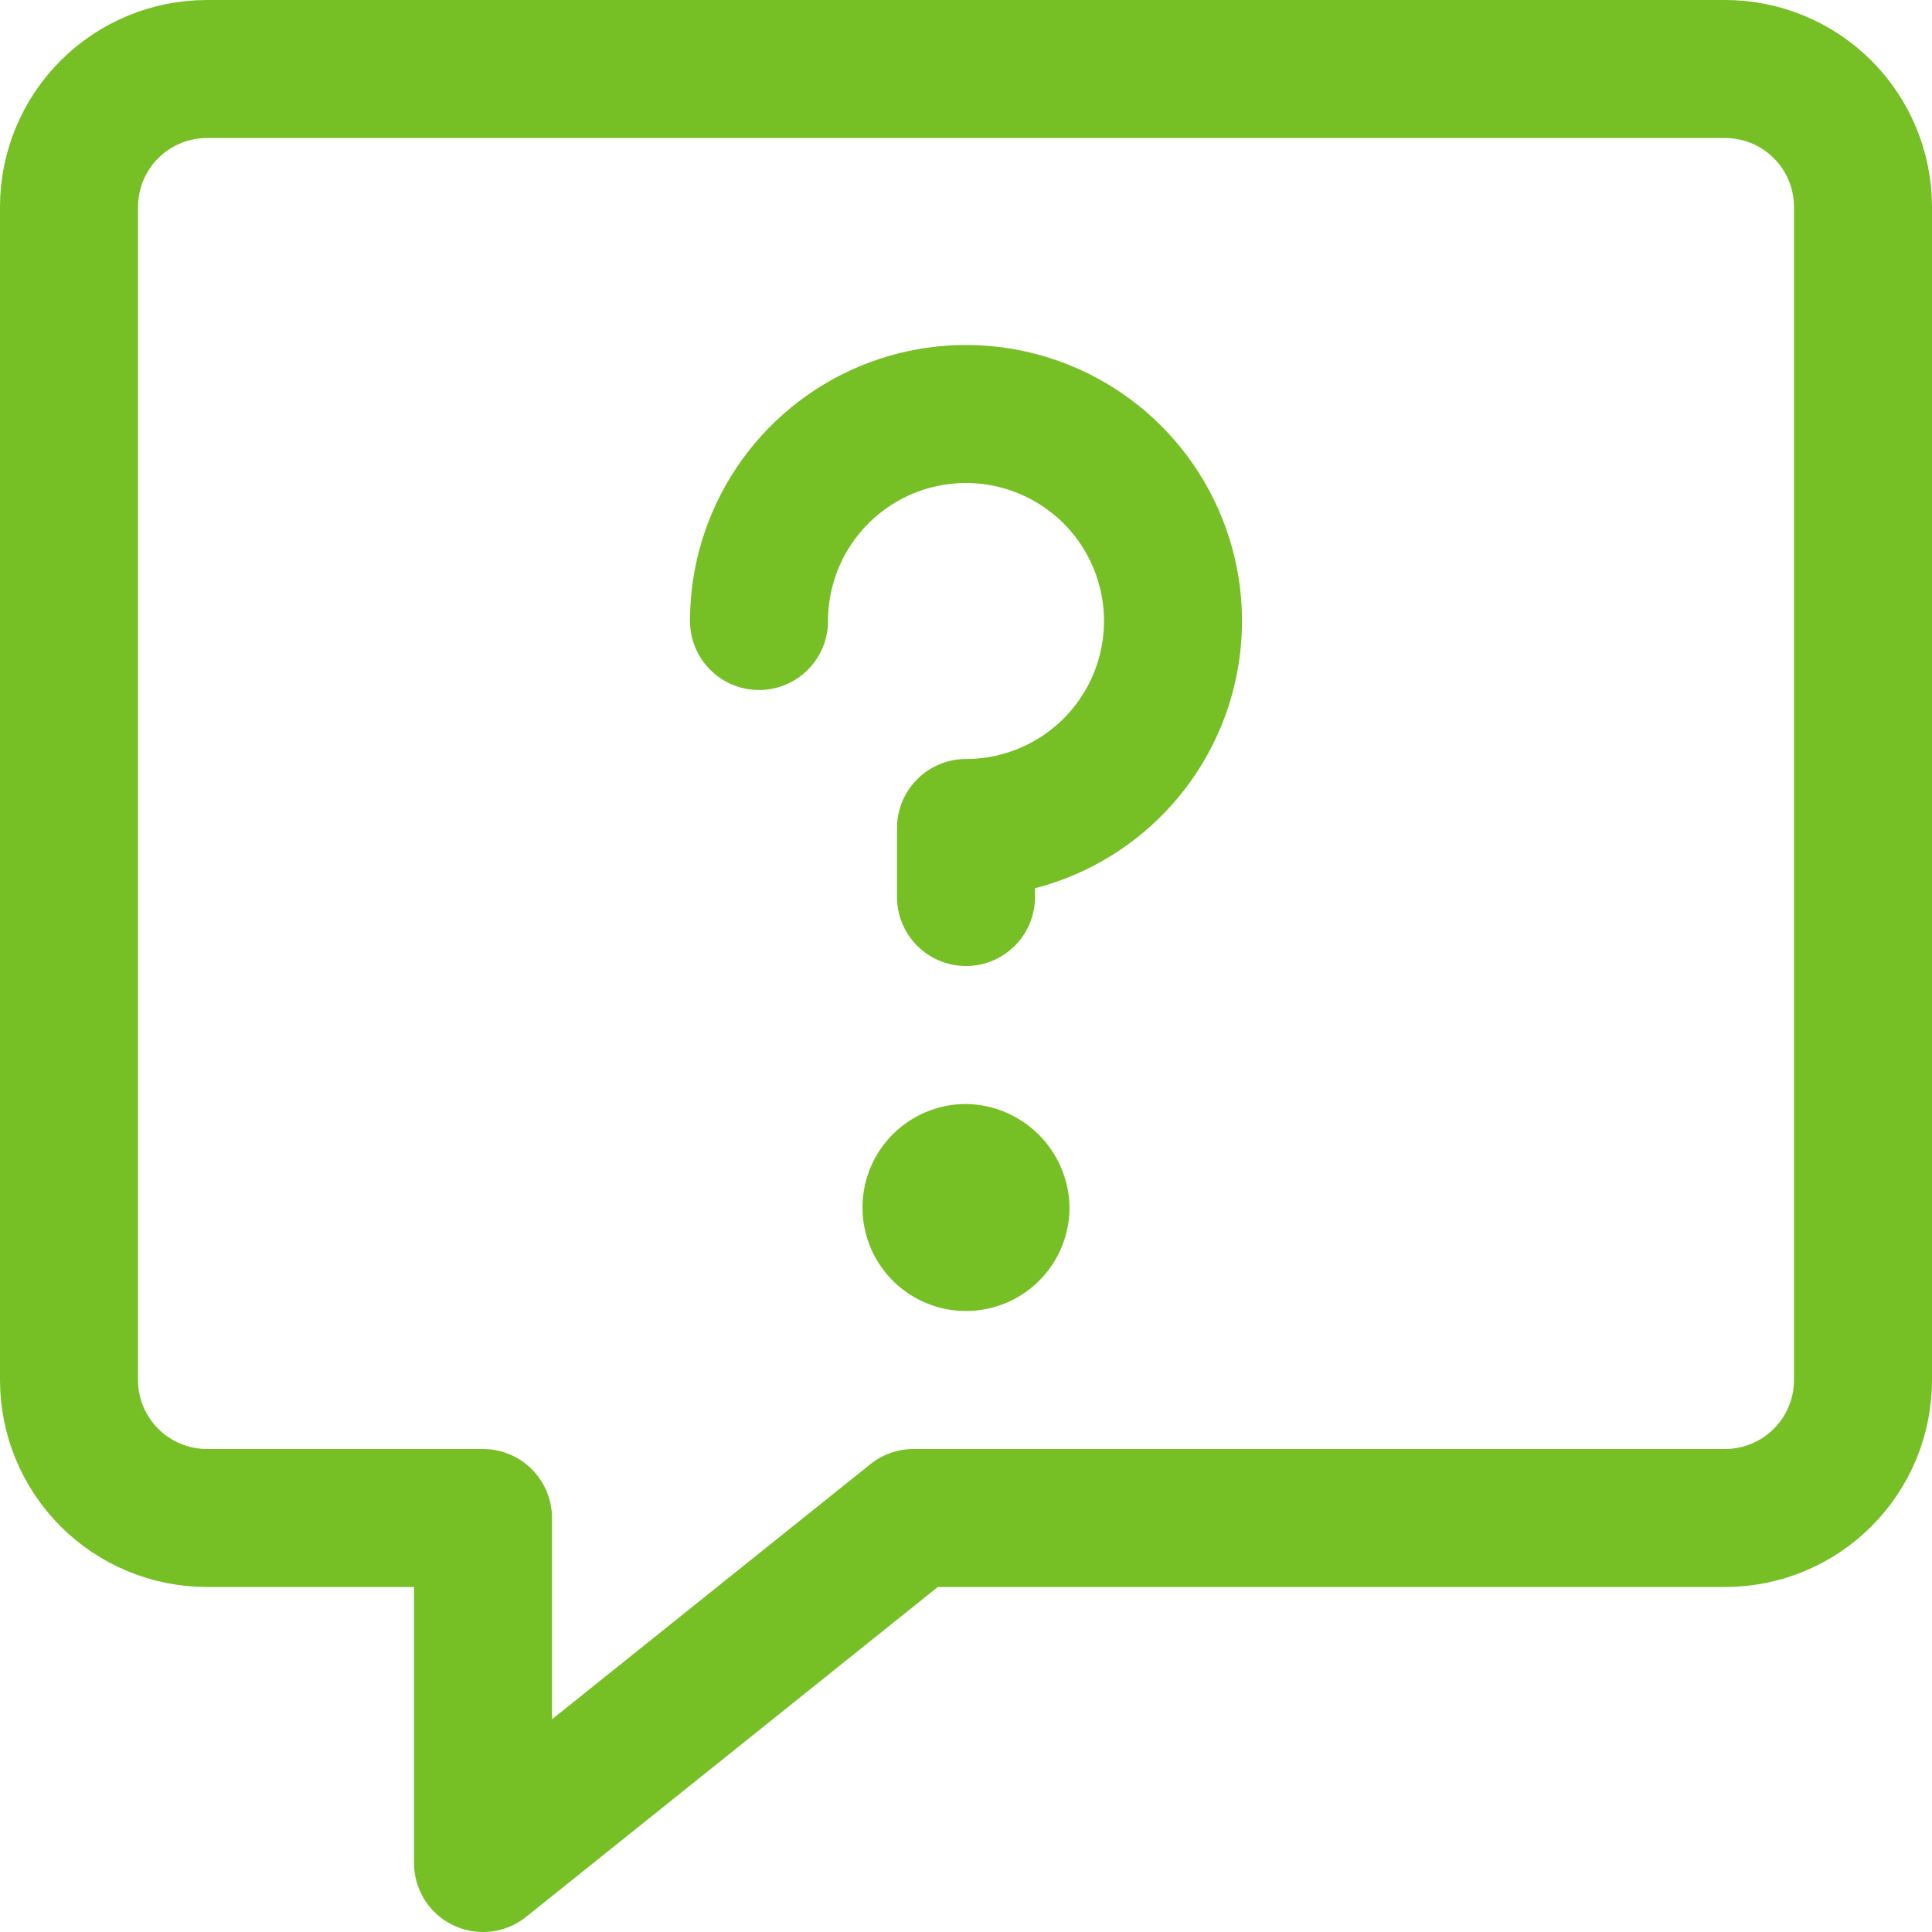 <svg xmlns="http://www.w3.org/2000/svg" width="35" height="35" viewBox="0 0 35 35" fill="none"><g clip-path="url(#clip0_401_5864)"><path d="M31.25 1.25H3.75C3.087 1.25 2.451 1.513 1.982 1.982C1.513 2.451 1.25 3.087 1.25 3.75V25C1.25 25.663 1.513 26.299 1.982 26.768C2.451 27.237 3.087 27.5 3.75 27.5H8.75V33.75L16.55 27.5H31.25C31.913 27.5 32.549 27.237 33.018 26.768C33.487 26.299 33.75 25.663 33.75 25V3.75C33.75 3.087 33.487 2.451 33.018 1.982C32.549 1.513 31.913 1.25 31.25 1.25Z" stroke="#76BF25" stroke-width="2.5" stroke-linecap="round" stroke-linejoin="round"></path><path d="M13.75 11.25C13.75 10.508 13.97 9.783 14.382 9.167C14.794 8.55 15.38 8.069 16.065 7.785C16.75 7.502 17.504 7.427 18.232 7.572C18.959 7.717 19.627 8.074 20.152 8.598C20.676 9.123 21.033 9.791 21.178 10.518C21.323 11.246 21.248 12 20.965 12.685C20.681 13.37 20.2 13.956 19.583 14.368C18.967 14.78 18.242 15 17.5 15V16.25" stroke="#76BF25" stroke-width="2.5" stroke-linecap="round" stroke-linejoin="round"></path><path d="M17.5 20C17.129 20 16.767 20.11 16.458 20.316C16.15 20.522 15.91 20.815 15.768 21.157C15.626 21.5 15.589 21.877 15.661 22.241C15.733 22.605 15.912 22.939 16.174 23.201C16.436 23.463 16.77 23.642 17.134 23.714C17.498 23.786 17.875 23.749 18.218 23.607C18.56 23.465 18.853 23.225 19.059 22.917C19.265 22.608 19.375 22.246 19.375 21.875C19.369 21.38 19.169 20.907 18.819 20.556C18.468 20.206 17.995 20.006 17.5 20Z" fill="#76BF25"></path></g><defs><clipPath id="clip0_401_5864"><rect width="35" height="35" fill="white"></rect></clipPath></defs></svg>